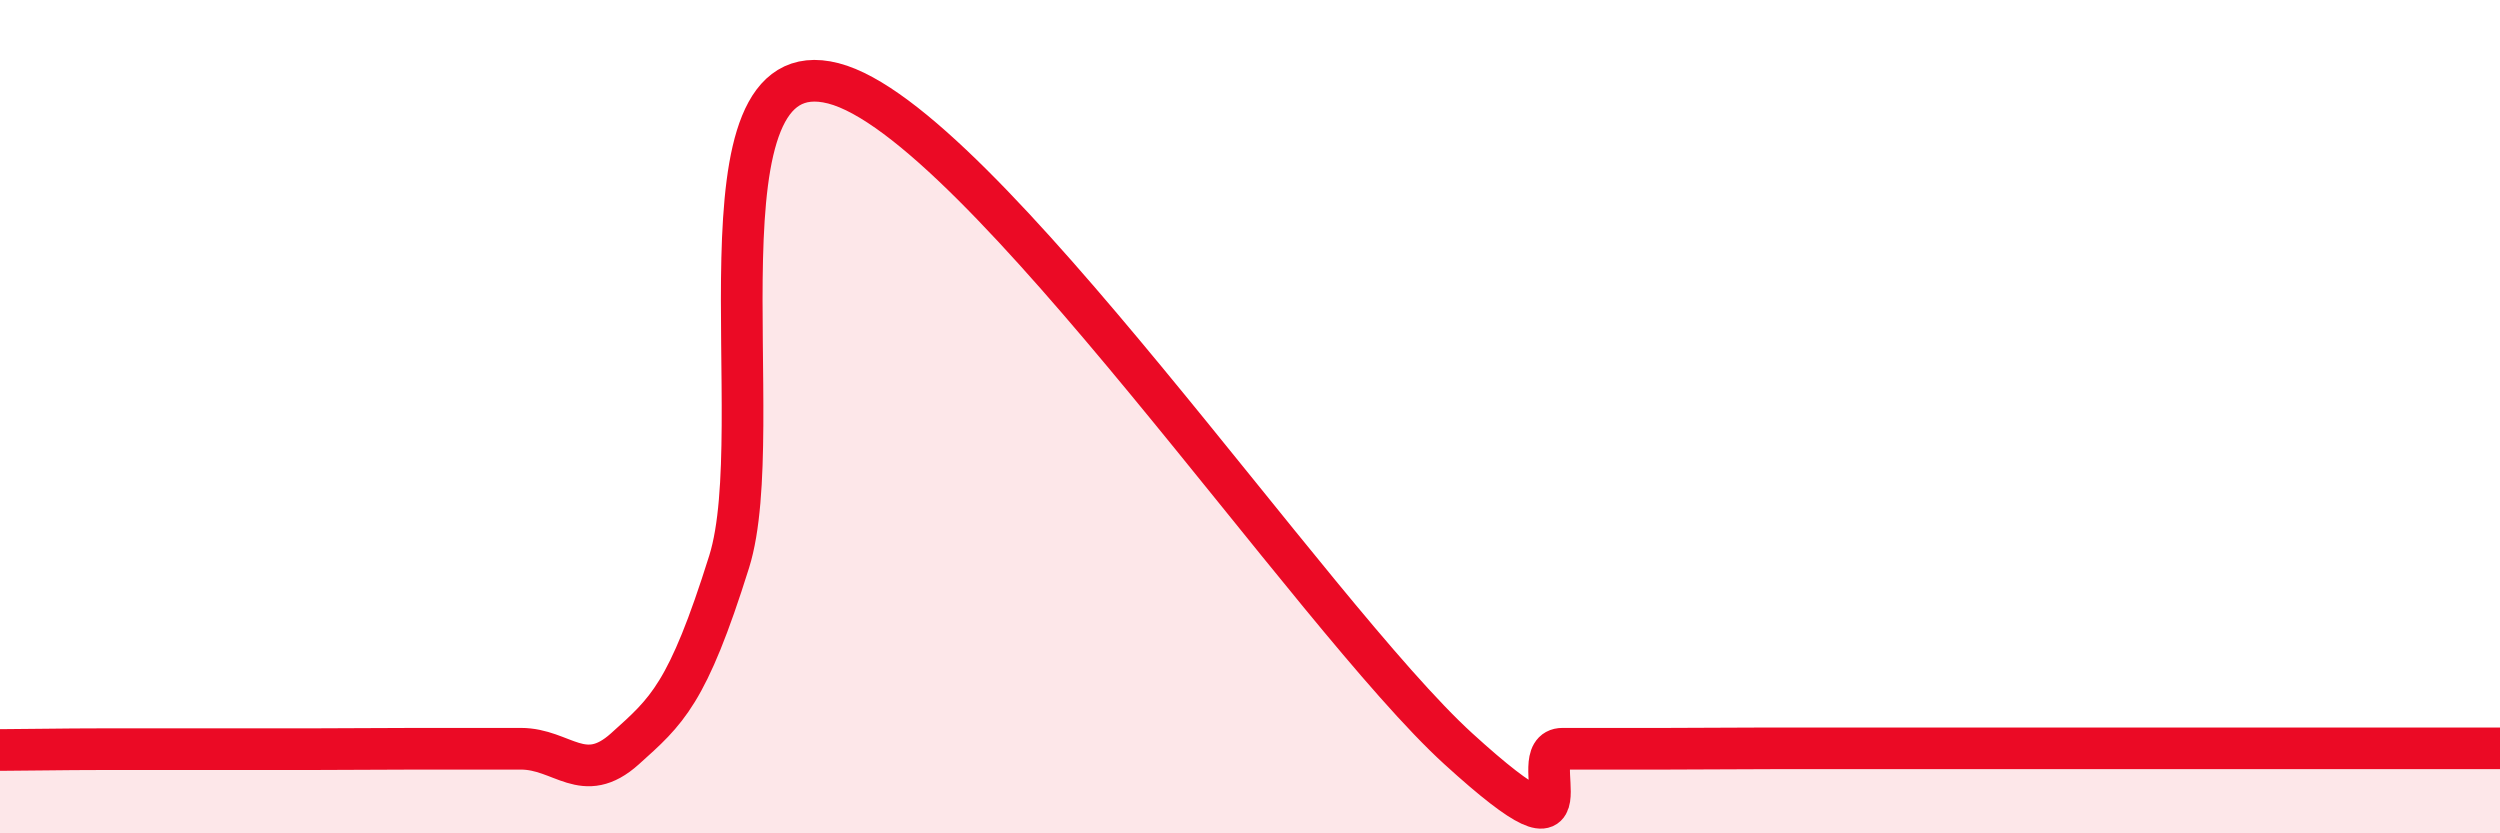 
    <svg width="60" height="20" viewBox="0 0 60 20" xmlns="http://www.w3.org/2000/svg">
      <path
        d="M 0,18 C 0.5,18 1.5,17.98 2.5,17.98 C 3.5,17.98 4,17.98 5,17.98 C 6,17.98 6.5,17.98 7.5,17.98 C 8.5,17.98 9,17.97 10,17.97 C 11,17.97 11.5,17.97 12.5,17.97 C 13.5,17.97 14,18.87 15,17.97 C 16,17.07 16.5,16.67 17.5,13.48 C 18.5,10.29 16.5,1.1 20,2 C 23.5,2.9 31.5,14.78 35,17.97 C 38.5,21.16 36.5,17.97 37.5,17.97 C 38.5,17.97 39,17.97 40,17.97 C 41,17.97 41.5,17.96 42.5,17.96 C 43.5,17.96 44,17.96 45,17.96 C 46,17.96 46.5,17.96 47.5,17.96 C 48.5,17.96 49,17.96 50,17.96 C 51,17.96 51.5,17.96 52.5,17.96 C 53.5,17.96 53.5,17.96 55,17.96 C 56.5,17.96 59,17.96 60,17.96L60 20L0 20Z"
        fill="#EB0A25"
        opacity="0.1"
        stroke-linecap="round"
        stroke-linejoin="round"
      />
      <path
        d="M 0,18 C 0.5,18 1.5,17.98 2.5,17.98 C 3.5,17.98 4,17.98 5,17.98 C 6,17.98 6.5,17.98 7.5,17.98 C 8.5,17.98 9,17.97 10,17.97 C 11,17.97 11.5,17.97 12.5,17.97 C 13.5,17.97 14,18.87 15,17.97 C 16,17.07 16.5,16.67 17.5,13.48 C 18.5,10.29 16.5,1.1 20,2 C 23.5,2.9 31.5,14.78 35,17.97 C 38.5,21.16 36.5,17.97 37.5,17.97 C 38.5,17.97 39,17.97 40,17.97 C 41,17.97 41.5,17.96 42.5,17.96 C 43.5,17.96 44,17.96 45,17.96 C 46,17.96 46.5,17.96 47.5,17.96 C 48.5,17.96 49,17.96 50,17.96 C 51,17.96 51.5,17.96 52.5,17.96 C 53.5,17.96 53.5,17.96 55,17.96 C 56.5,17.96 59,17.96 60,17.96"
        stroke="#EB0A25"
        stroke-width="1"
        fill="none"
        stroke-linecap="round"
        stroke-linejoin="round"
      />
    </svg>
  